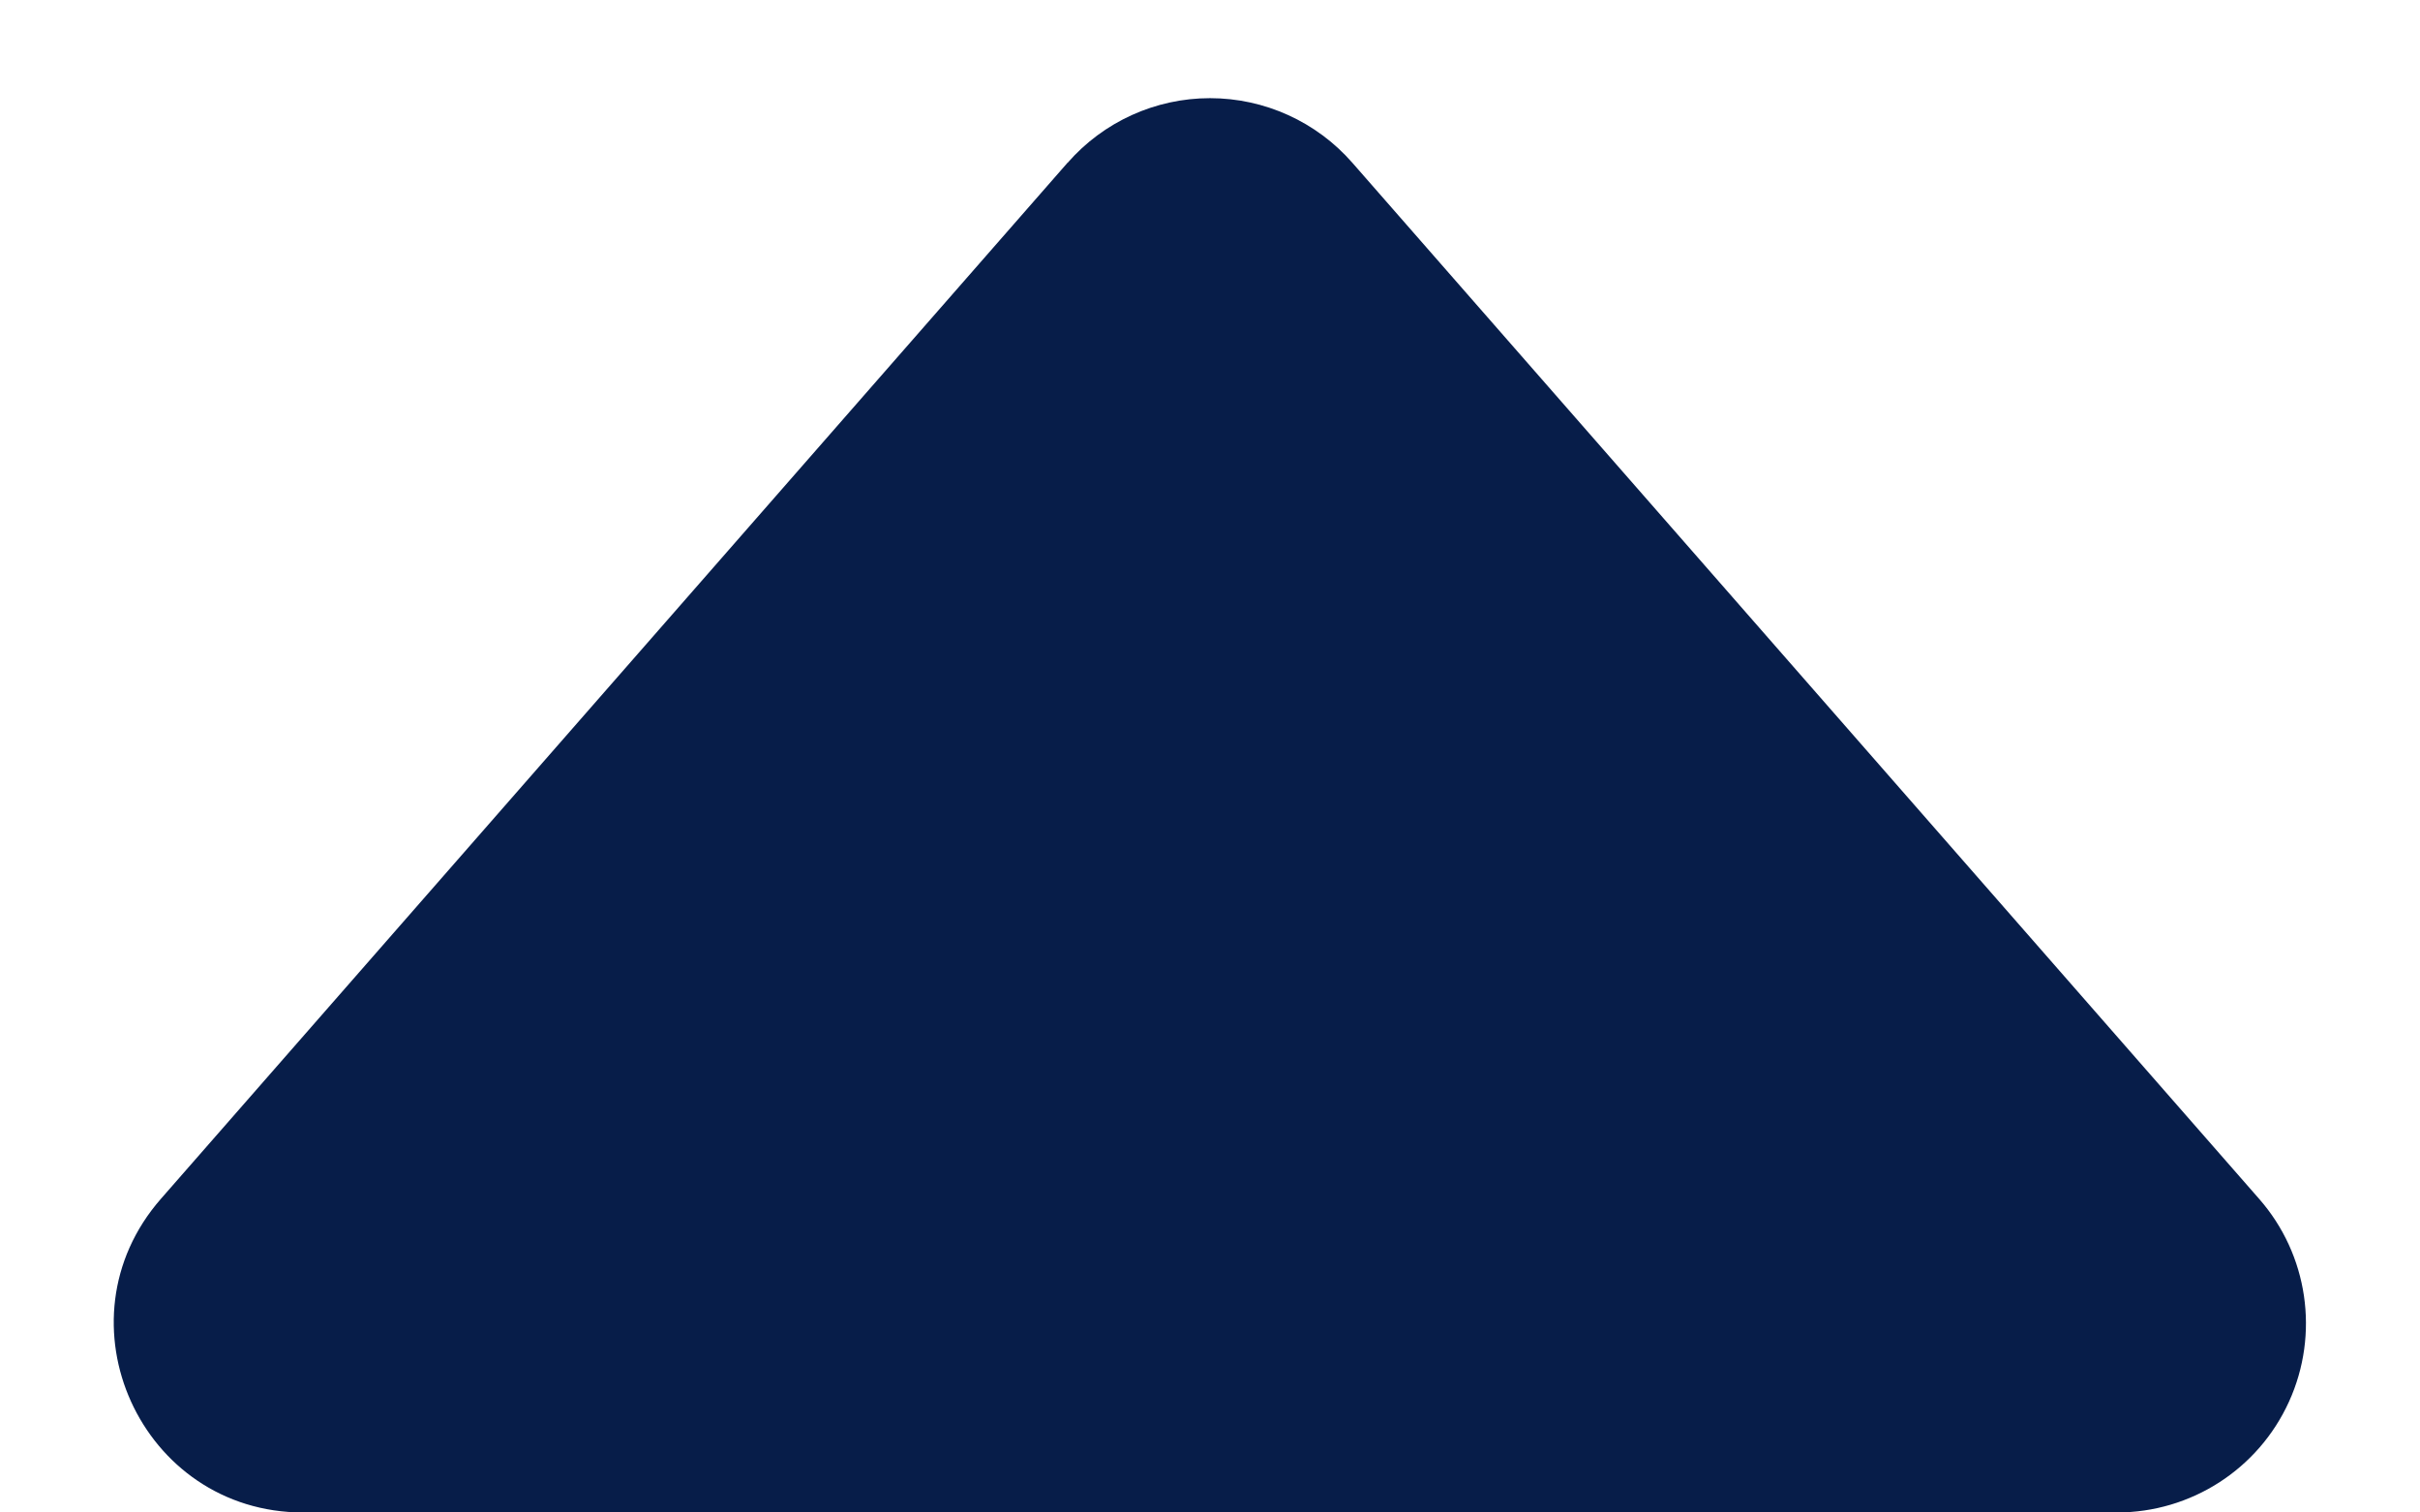 <?xml version="1.0" encoding="UTF-8"?>
<svg width="16px" height="10px" viewBox="0 0 16 10" version="1.1" xmlns="http://www.w3.org/2000/svg" xmlns:xlink="http://www.w3.org/1999/xlink">
    <title>bi-caret-up-fill</title>
    <g id="Page-1" stroke="none" stroke-width="1" fill="none" fill-rule="evenodd">
        <g id="PIAAC-General-Page-w/-accordion-open-withBQ" transform="translate(-1188, -6206)" fill="#071D49" fill-rule="nonzero">
            <g id="bi-caret-up-fill" transform="translate(1186, 6201)">
                <g id="Icon" transform="translate(2, 5)">
                    <g id="bi-caret-up-fill" transform="translate(0.5, 0)">
                        <path d="M6.559,1.075 L0.564,7.926 C-0.144,8.735 0.431,10 1.505,10 L13.495,10 C13.986,10 14.431,9.714 14.634,9.267 C14.837,8.82 14.76,8.295 14.436,7.926 L8.441,1.076 C8.204,0.805 7.861,0.649 7.5,0.649 C7.139,0.649 6.796,0.805 6.559,1.076 L6.559,1.075 Z" id="Icon-Path"></path>
                    </g>
                </g>
            </g>
        </g>
    </g>
</svg>